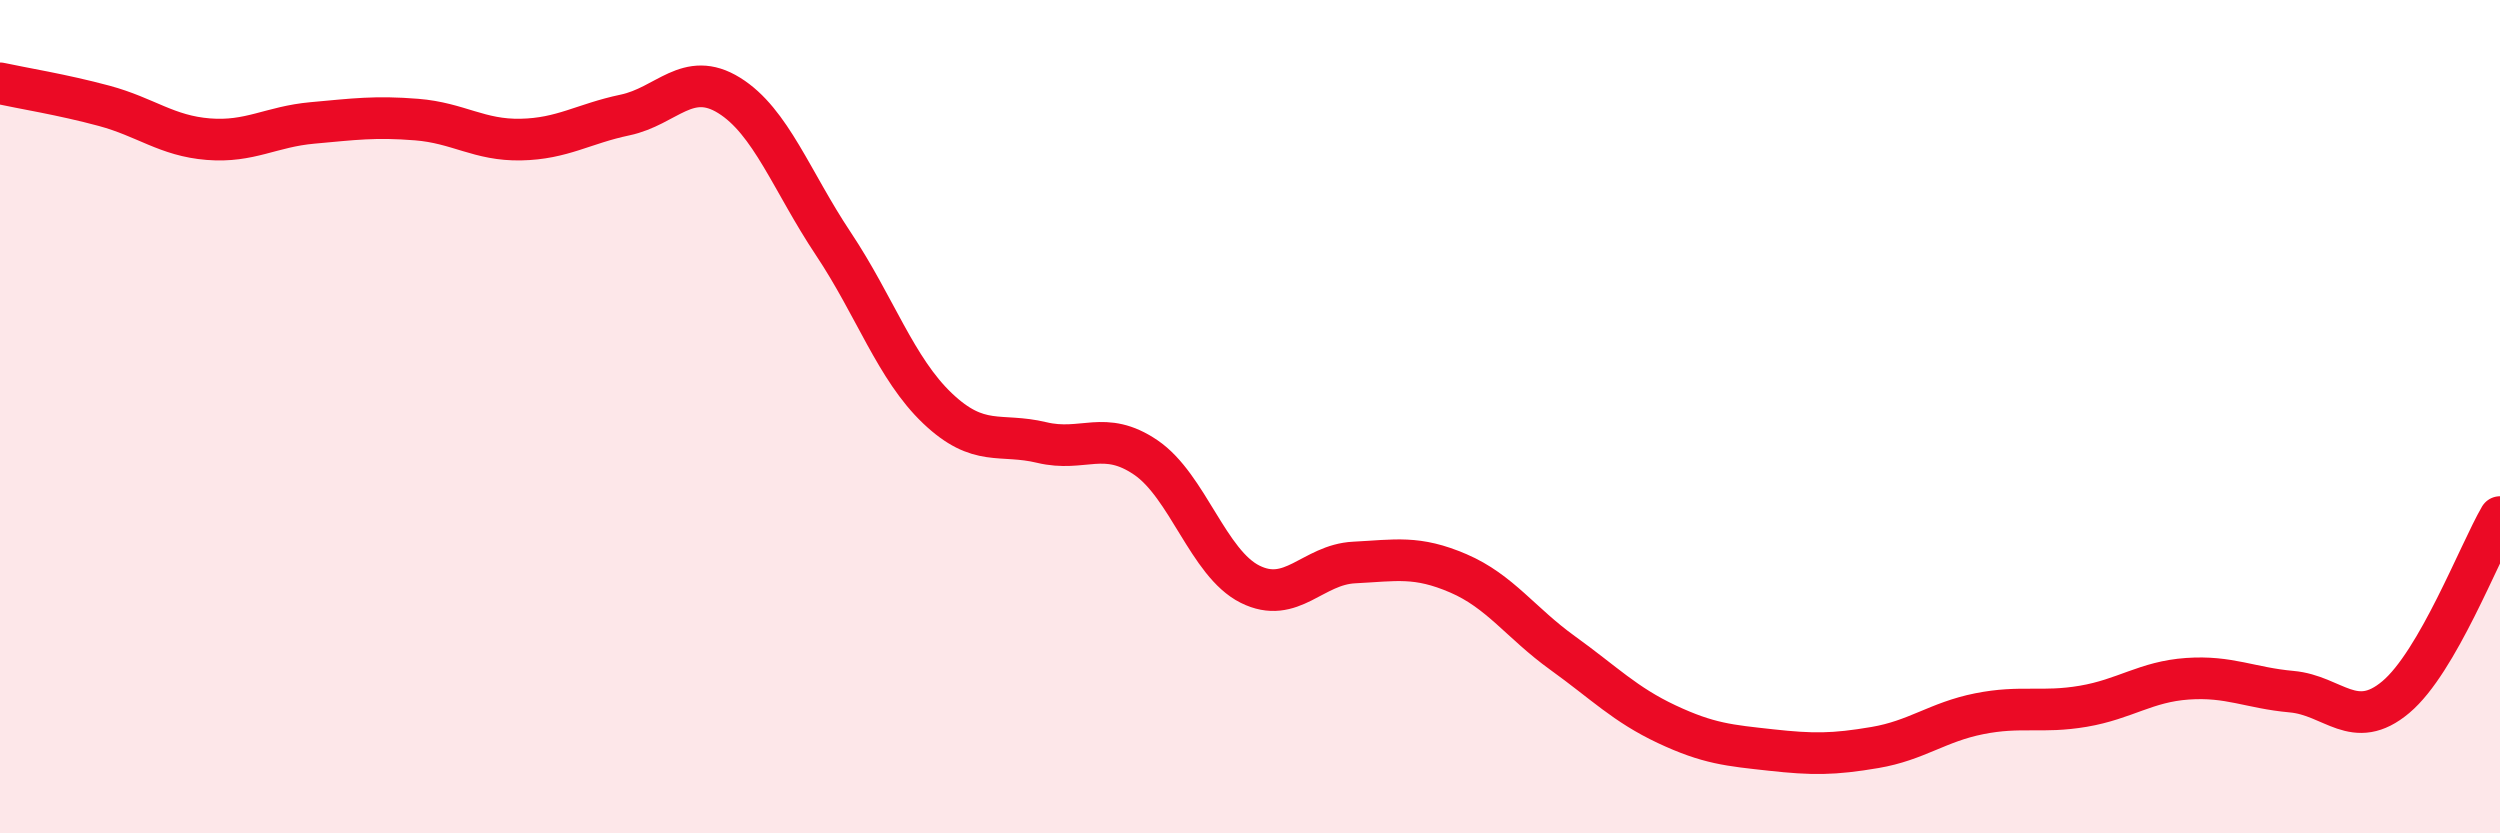 
    <svg width="60" height="20" viewBox="0 0 60 20" xmlns="http://www.w3.org/2000/svg">
      <path
        d="M 0,2 C 0.5,2.11 1.5,2.27 2.5,2.54 C 3.5,2.81 4,3.26 5,3.34 C 6,3.42 6.5,3.04 7.5,2.95 C 8.5,2.86 9,2.79 10,2.87 C 11,2.95 11.5,3.37 12.5,3.35 C 13.5,3.33 14,2.97 15,2.76 C 16,2.55 16.5,1.67 17.5,2.29 C 18.5,2.91 19,4.35 20,5.85 C 21,7.35 21.5,8.85 22.5,9.8 C 23.5,10.75 24,10.38 25,10.62 C 26,10.86 26.5,10.3 27.5,10.98 C 28.5,11.66 29,13.52 30,14.02 C 31,14.52 31.5,13.55 32.5,13.5 C 33.5,13.45 34,13.33 35,13.76 C 36,14.19 36.5,14.95 37.5,15.67 C 38.5,16.39 39,16.91 40,17.38 C 41,17.85 41.5,17.89 42.5,18 C 43.5,18.11 44,18.11 45,17.94 C 46,17.77 46.5,17.33 47.5,17.13 C 48.5,16.93 49,17.12 50,16.95 C 51,16.78 51.5,16.36 52.5,16.29 C 53.5,16.22 54,16.51 55,16.6 C 56,16.69 56.5,17.57 57.5,16.73 C 58.5,15.89 59.5,13.27 60,12.41L60 20L0 20Z"
        fill="#EB0A25"
        opacity="0.1"
        stroke-linecap="round"
        stroke-linejoin="round"
      />
      <path
        d="M 0,2 C 0.5,2.11 1.5,2.27 2.5,2.54 C 3.5,2.81 4,3.26 5,3.34 C 6,3.42 6.5,3.04 7.5,2.95 C 8.5,2.86 9,2.79 10,2.87 C 11,2.95 11.5,3.37 12.5,3.35 C 13.5,3.33 14,2.97 15,2.76 C 16,2.55 16.5,1.67 17.5,2.29 C 18.5,2.91 19,4.35 20,5.85 C 21,7.35 21.5,8.85 22.5,9.8 C 23.5,10.75 24,10.38 25,10.62 C 26,10.86 26.5,10.3 27.5,10.98 C 28.5,11.66 29,13.52 30,14.02 C 31,14.52 31.5,13.55 32.5,13.5 C 33.5,13.45 34,13.33 35,13.76 C 36,14.19 36.5,14.95 37.5,15.67 C 38.5,16.39 39,16.91 40,17.38 C 41,17.85 41.5,17.89 42.5,18 C 43.5,18.11 44,18.11 45,17.94 C 46,17.77 46.5,17.33 47.5,17.13 C 48.5,16.93 49,17.12 50,16.95 C 51,16.78 51.5,16.36 52.5,16.29 C 53.5,16.22 54,16.51 55,16.6 C 56,16.69 56.5,17.57 57.5,16.73 C 58.5,15.89 59.5,13.27 60,12.41"
        stroke="#EB0A25"
        stroke-width="1"
        fill="none"
        stroke-linecap="round"
        stroke-linejoin="round"
      />
    </svg>
  